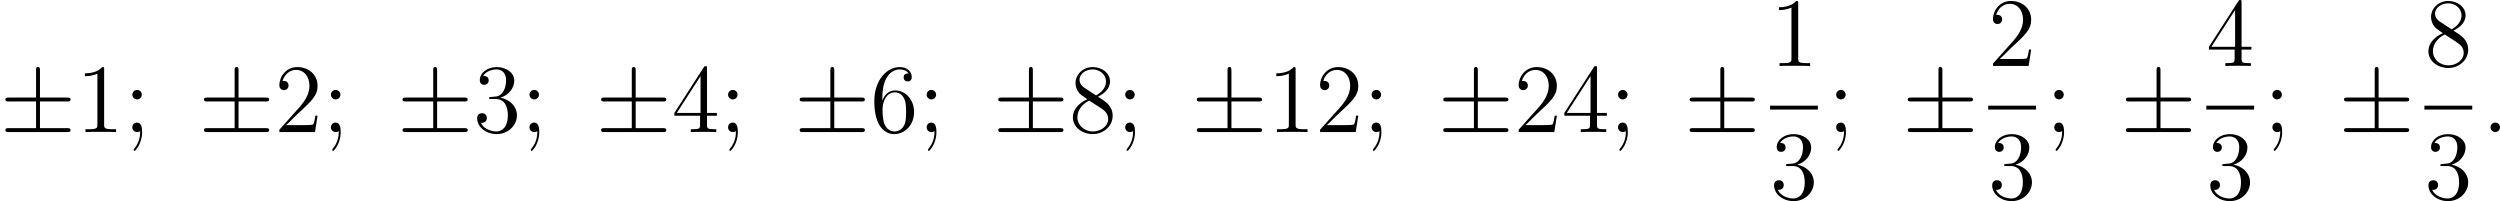 <?xml version='1.0' encoding='UTF-8'?>
<!-- This file was generated by dvisvgm 2.8.1 -->
<svg version='1.1' xmlns='http://www.w3.org/2000/svg' xmlns:xlink='http://www.w3.org/1999/xlink' width='611.771pt' height='49.218pt' viewBox='217.472 883.006 611.771 49.218'>
<defs>
<path id='g4-58' d='M2.2-.574C2.2-.921 1.913-1.16 1.626-1.16C1.279-1.16 1.04-.873 1.04-.586C1.04-.239 1.327 0 1.614 0C1.961 0 2.2-.287 2.2-.574Z'/>
<path id='g7-49' d='M3.443-7.663C3.443-7.938 3.443-7.95 3.204-7.95C2.917-7.627 2.319-7.185 1.088-7.185V-6.838C1.363-6.838 1.961-6.838 2.618-7.149V-.921C2.618-.49 2.582-.347 1.53-.347H1.16V0C1.482-.024 2.642-.024 3.037-.024S4.579-.024 4.902 0V-.347H4.531C3.479-.347 3.443-.49 3.443-.921V-7.663Z'/>
<path id='g7-50' d='M5.26-2.008H4.997C4.961-1.805 4.866-1.148 4.746-.956C4.663-.849 3.981-.849 3.622-.849H1.411C1.733-1.124 2.463-1.889 2.774-2.176C4.591-3.85 5.26-4.471 5.26-5.655C5.26-7.03 4.172-7.95 2.786-7.95S.586-6.767 .586-5.738C.586-5.129 1.112-5.129 1.148-5.129C1.399-5.129 1.71-5.308 1.71-5.691C1.71-6.025 1.482-6.253 1.148-6.253C1.04-6.253 1.016-6.253 .98-6.241C1.207-7.054 1.853-7.603 2.63-7.603C3.646-7.603 4.268-6.755 4.268-5.655C4.268-4.639 3.682-3.754 3.001-2.989L.586-.287V0H4.949L5.26-2.008Z'/>
<path id='g7-51' d='M2.2-4.292C1.997-4.28 1.949-4.268 1.949-4.16C1.949-4.041 2.008-4.041 2.224-4.041H2.774C3.79-4.041 4.244-3.204 4.244-2.056C4.244-.49 3.431-.072 2.845-.072C2.271-.072 1.291-.347 .944-1.136C1.327-1.076 1.674-1.291 1.674-1.722C1.674-2.068 1.423-2.307 1.088-2.307C.801-2.307 .49-2.14 .49-1.686C.49-.622 1.554 .251 2.881 .251C4.304 .251 5.356-.837 5.356-2.044C5.356-3.144 4.471-4.005 3.324-4.208C4.364-4.507 5.033-5.38 5.033-6.312C5.033-7.257 4.053-7.95 2.893-7.95C1.698-7.95 .813-7.221 .813-6.348C.813-5.87 1.184-5.774 1.363-5.774C1.614-5.774 1.901-5.954 1.901-6.312C1.901-6.695 1.614-6.862 1.351-6.862C1.279-6.862 1.255-6.862 1.219-6.85C1.674-7.663 2.798-7.663 2.857-7.663C3.252-7.663 4.029-7.484 4.029-6.312C4.029-6.085 3.993-5.416 3.646-4.902C3.288-4.376 2.881-4.34 2.558-4.328L2.2-4.292Z'/>
<path id='g7-52' d='M4.316-7.783C4.316-8.01 4.316-8.07 4.148-8.07C4.053-8.07 4.017-8.07 3.921-7.926L.323-2.343V-1.997H3.467V-.909C3.467-.466 3.443-.347 2.57-.347H2.331V0C2.606-.024 3.551-.024 3.885-.024S5.177-.024 5.452 0V-.347H5.212C4.352-.347 4.316-.466 4.316-.909V-1.997H5.523V-2.343H4.316V-7.783ZM3.527-6.85V-2.343H.622L3.527-6.85Z'/>
<path id='g7-54' d='M1.47-4.16C1.47-7.185 2.941-7.663 3.587-7.663C4.017-7.663 4.447-7.532 4.674-7.173C4.531-7.173 4.077-7.173 4.077-6.683C4.077-6.42 4.256-6.193 4.567-6.193C4.866-6.193 5.069-6.372 5.069-6.719C5.069-7.34 4.615-7.95 3.575-7.95C2.068-7.95 .49-6.408 .49-3.778C.49-.49 1.925 .251 2.941 .251C4.244 .251 5.356-.885 5.356-2.439C5.356-4.029 4.244-5.093 3.049-5.093C1.985-5.093 1.59-4.172 1.47-3.838V-4.16ZM2.941-.072C2.188-.072 1.829-.741 1.722-.992C1.614-1.303 1.494-1.889 1.494-2.726C1.494-3.67 1.925-4.854 3.001-4.854C3.658-4.854 4.005-4.411 4.184-4.005C4.376-3.563 4.376-2.965 4.376-2.451C4.376-1.841 4.376-1.303 4.148-.849C3.85-.275 3.419-.072 2.941-.072Z'/>
<path id='g7-56' d='M3.563-4.316C4.16-4.639 5.033-5.189 5.033-6.193C5.033-7.233 4.029-7.95 2.929-7.95C1.745-7.95 .813-7.077 .813-5.99C.813-5.583 .933-5.177 1.267-4.77C1.399-4.615 1.411-4.603 2.248-4.017C1.088-3.479 .49-2.678 .49-1.805C.49-.538 1.698 .251 2.917 .251C4.244 .251 5.356-.729 5.356-1.985C5.356-3.204 4.495-3.742 3.563-4.316ZM1.937-5.392C1.781-5.499 1.303-5.81 1.303-6.396C1.303-7.173 2.116-7.663 2.917-7.663C3.778-7.663 4.543-7.042 4.543-6.181C4.543-5.452 4.017-4.866 3.324-4.483L1.937-5.392ZM2.499-3.85L3.945-2.905C4.256-2.702 4.806-2.331 4.806-1.602C4.806-.693 3.885-.072 2.929-.072C1.913-.072 1.04-.813 1.04-1.805C1.04-2.738 1.722-3.491 2.499-3.85Z'/>
<path id='g7-59' d='M2.2-4.579C2.2-4.902 1.925-5.153 1.626-5.153C1.279-5.153 1.04-4.878 1.04-4.579C1.04-4.22 1.339-3.993 1.614-3.993C1.937-3.993 2.2-4.244 2.2-4.579ZM1.997-.12C1.997 .299 1.997 1.148 1.267 2.044C1.196 2.14 1.196 2.164 1.196 2.188C1.196 2.248 1.255 2.307 1.315 2.307C1.399 2.307 2.236 1.423 2.236 .024C2.236-.418 2.2-1.16 1.614-1.16C1.267-1.16 1.04-.897 1.04-.586C1.04-.263 1.267 0 1.626 0C1.853 0 1.937-.072 1.997-.12Z'/>
<path id='g2-6' d='M4.89-3.742H8.213C8.416-3.742 8.632-3.742 8.632-3.981S8.416-4.22 8.213-4.22H4.89V-7.52C4.89-7.711 4.89-7.962 4.651-7.962S4.411-7.747 4.411-7.556V-4.22H1.076C.873-4.22 .658-4.22 .658-3.981S.873-3.742 1.076-3.742H4.411V-.478H1.076C.873-.478 .658-.478 .658-.239S.873 0 1.076 0H8.213C8.416 0 8.632 0 8.632-.239S8.416-.478 8.213-.478H4.89V-3.742Z'/>
</defs>
<g id='page14' transform='matrix(2 0 0 2 0 0)'>
<use x='108.736' y='457.66' xlink:href='#g2-6'/>
<use x='118.035' y='457.66' xlink:href='#g7-49'/>
<use x='123.888' y='457.66' xlink:href='#g7-59'/>
<use x='133.033' y='457.66' xlink:href='#g2-6'/>
<use x='142.331' y='457.66' xlink:href='#g7-50'/>
<use x='148.184' y='457.66' xlink:href='#g7-59'/>
<use x='157.33' y='457.66' xlink:href='#g2-6'/>
<use x='166.628' y='457.66' xlink:href='#g7-51'/>
<use x='172.481' y='457.66' xlink:href='#g7-59'/>
<use x='181.626' y='457.66' xlink:href='#g2-6'/>
<use x='190.925' y='457.66' xlink:href='#g7-52'/>
<use x='196.778' y='457.66' xlink:href='#g7-59'/>
<use x='205.923' y='457.66' xlink:href='#g2-6'/>
<use x='215.222' y='457.66' xlink:href='#g7-54'/>
<use x='221.075' y='457.66' xlink:href='#g7-59'/>
<use x='230.22' y='457.66' xlink:href='#g2-6'/>
<use x='239.518' y='457.66' xlink:href='#g7-56'/>
<use x='245.371' y='457.66' xlink:href='#g7-59'/>
<use x='254.517' y='457.66' xlink:href='#g2-6'/>
<use x='263.815' y='457.66' xlink:href='#g7-49'/>
<use x='269.668' y='457.66' xlink:href='#g7-50'/>
<use x='275.521' y='457.66' xlink:href='#g7-59'/>
<use x='284.666' y='457.66' xlink:href='#g2-6'/>
<use x='293.965' y='457.66' xlink:href='#g7-50'/>
<use x='299.818' y='457.66' xlink:href='#g7-52'/>
<use x='305.671' y='457.66' xlink:href='#g7-59'/>
<use x='314.816' y='457.66' xlink:href='#g2-6'/>
<use x='325.31' y='449.573' xlink:href='#g7-49'/>
<rect x='325.31' y='454.432' height='.478' width='5.853'/>
<use x='325.31' y='465.861' xlink:href='#g7-51'/>
<use x='332.358' y='457.66' xlink:href='#g7-59'/>
<use x='341.504' y='457.66' xlink:href='#g2-6'/>
<use x='351.998' y='449.573' xlink:href='#g7-50'/>
<rect x='351.998' y='454.432' height='.478' width='5.853'/>
<use x='351.998' y='465.861' xlink:href='#g7-51'/>
<use x='359.046' y='457.66' xlink:href='#g7-59'/>
<use x='368.191' y='457.66' xlink:href='#g2-6'/>
<use x='378.685' y='449.573' xlink:href='#g7-52'/>
<rect x='378.685' y='454.432' height='.478' width='5.853'/>
<use x='378.685' y='465.861' xlink:href='#g7-51'/>
<use x='385.734' y='457.66' xlink:href='#g7-59'/>
<use x='394.879' y='457.66' xlink:href='#g2-6'/>
<use x='405.373' y='449.573' xlink:href='#g7-56'/>
<rect x='405.373' y='454.432' height='.478' width='5.853'/>
<use x='405.373' y='465.861' xlink:href='#g7-51'/>
<use x='412.422' y='457.66' xlink:href='#g4-58'/>
</g>
</svg>